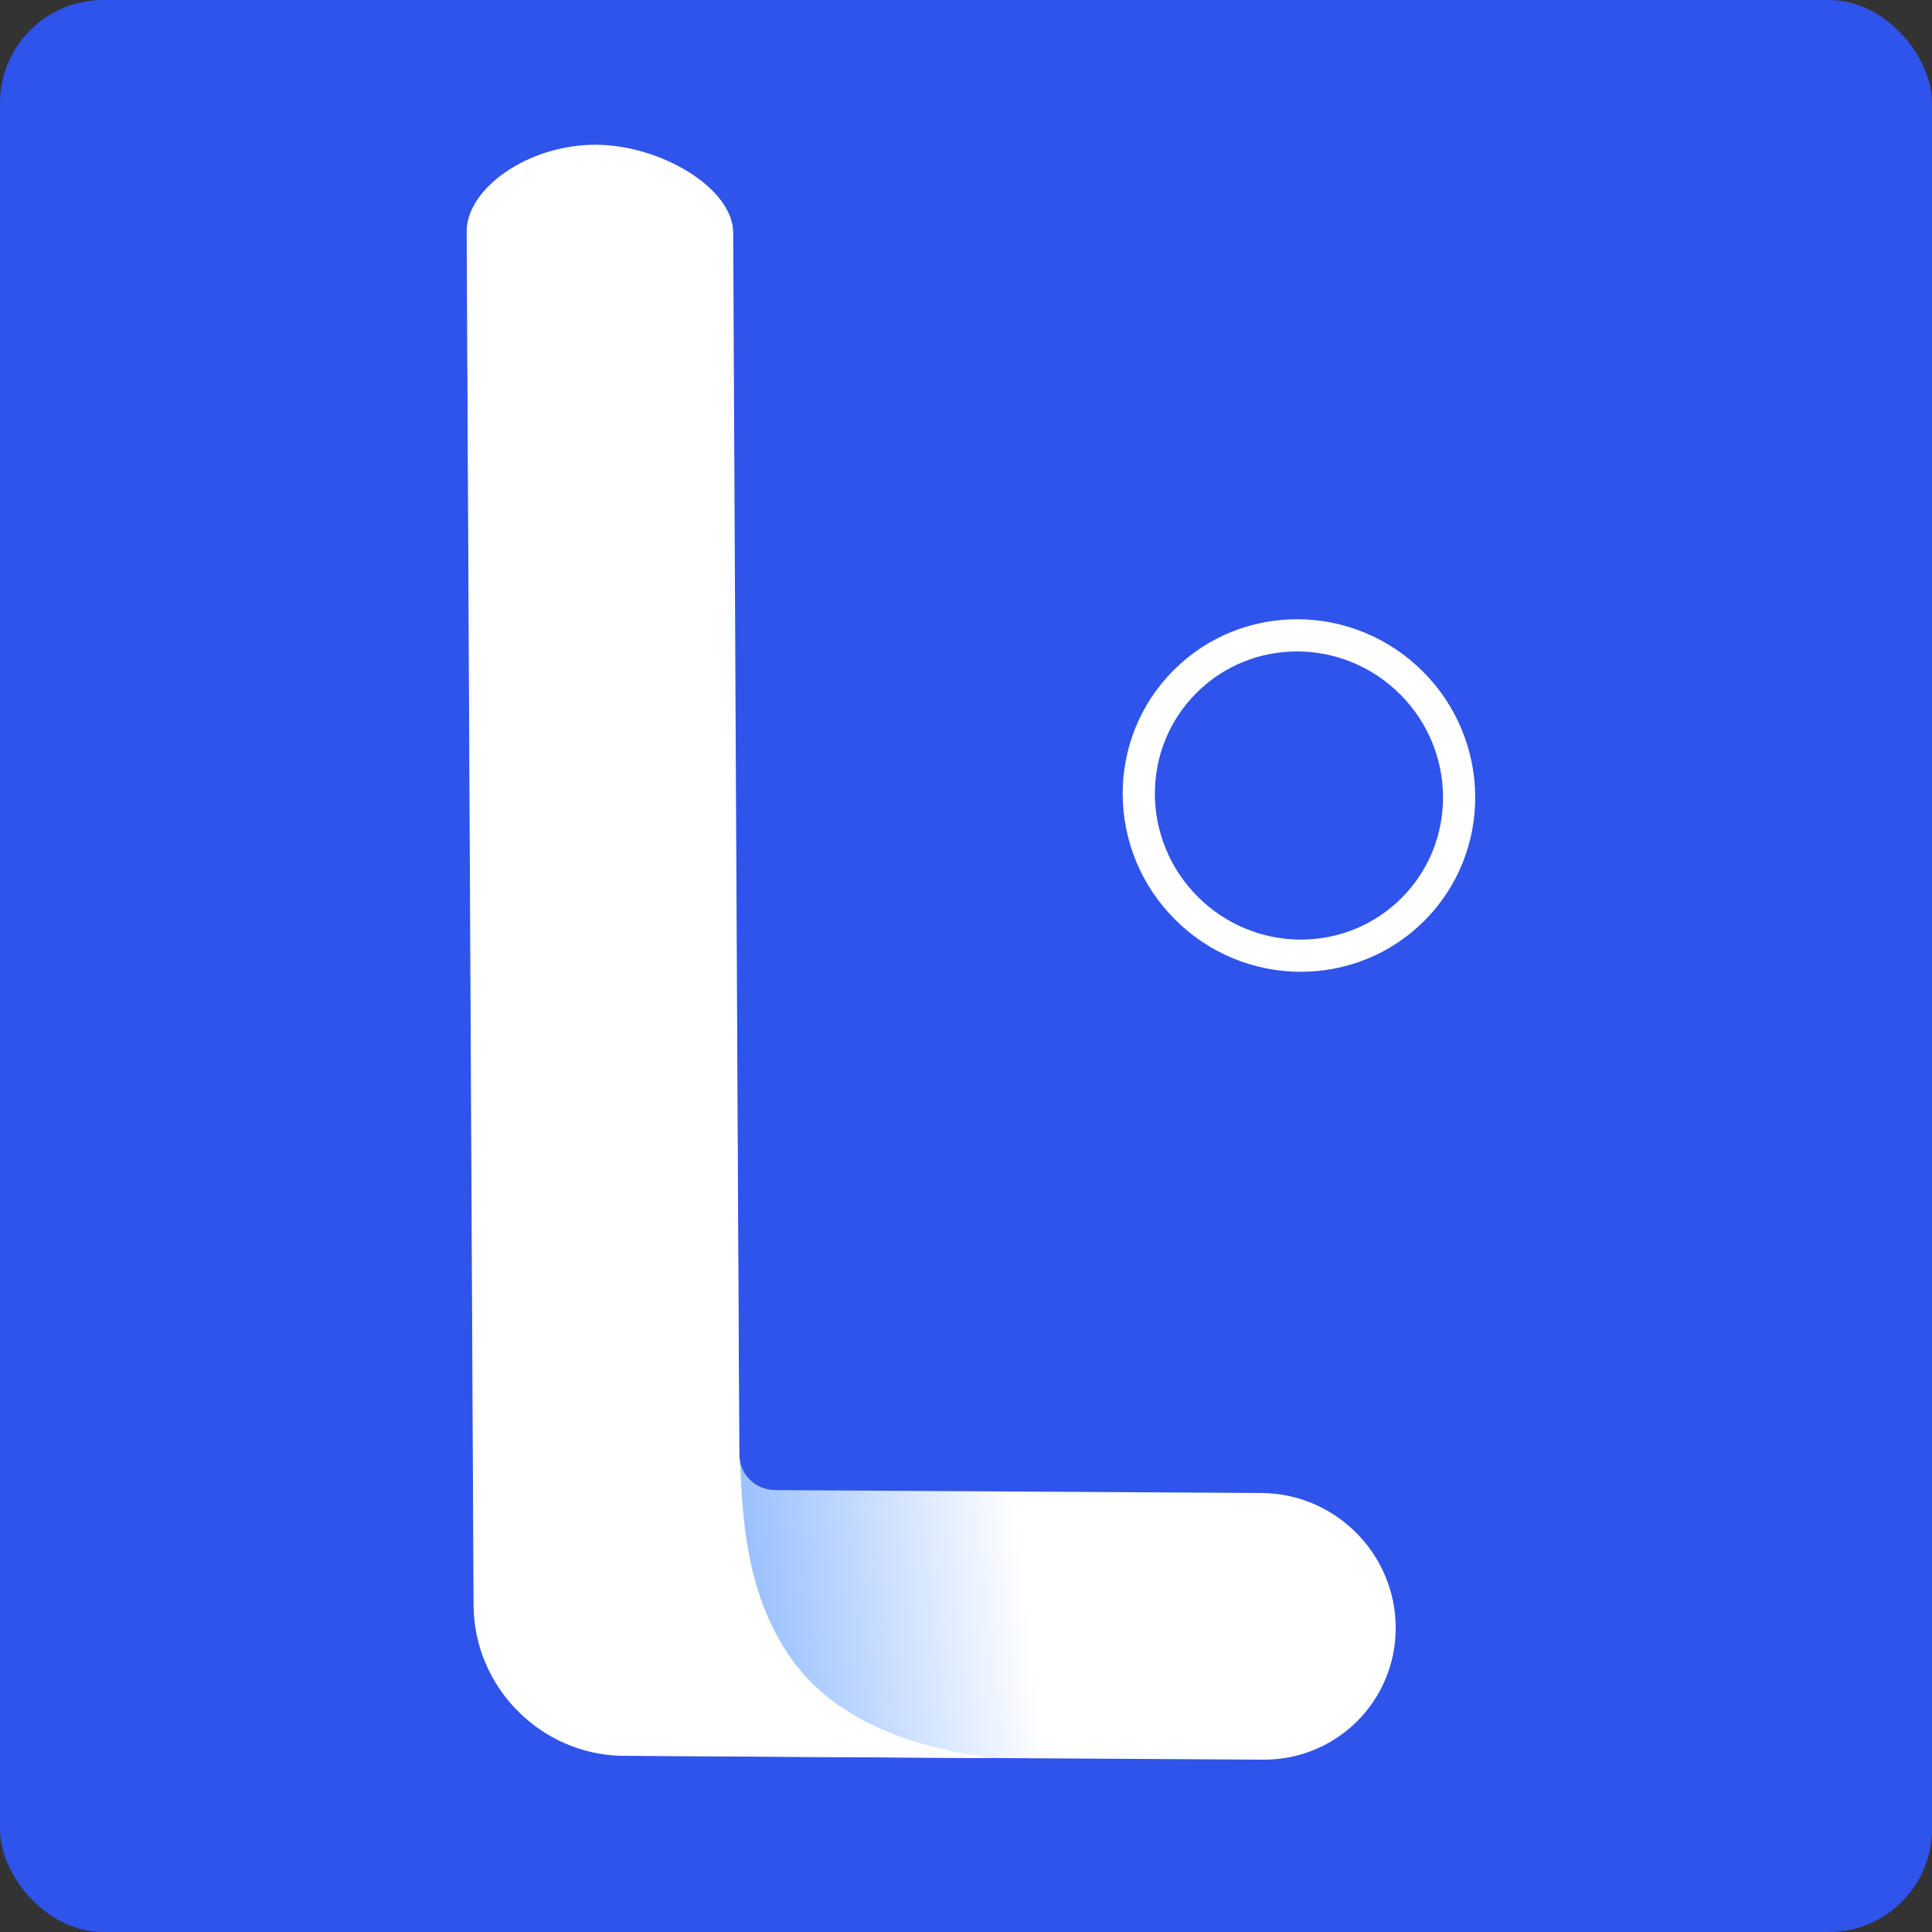 <?xml version="1.0" encoding="UTF-8"?>
<svg width="150px" height="150px" viewBox="0 0 150 150" version="1.1" xmlns="http://www.w3.org/2000/svg" xmlns:xlink="http://www.w3.org/1999/xlink">
    <rect x="0" y="0" width="150" height="150" fill="#333333" stroke="none"/>
    <!-- Generator: Sketch 52.2 (67145) - http://www.bohemiancoding.com/sketch -->
    <title>Artboard</title>
    <desc>Created with Sketch.</desc>
    <defs>
        <linearGradient x1="62.102%" y1="0%" x2="91.052%" y2="25.16%" id="linearGradient-1">
            <stop stop-color="#2E7EFF" offset="0%"></stop>
            <stop stop-color="#FFFFFF" offset="100%"></stop>
        </linearGradient>
    </defs>
    <g id="Artboard" stroke="none" stroke-width="1" fill="none" fill-rule="evenodd">
        <rect id="Rectangle" fill="#2F54EB" fill-rule="nonzero" x="0" y="0" width="150" height="150" rx="8"></rect>
        <g id="logo" transform="translate(-22, -4)">
            <g id="图形" transform="translate(85.803, 85.647) scale(-1, 1) rotate(135) translate(-85.803, -85.647) translate(19.303, 32.147)">
                <path d="M77.776,3.991 L1.975,79.038 C-2.566,83.525 15.478,94.644 16.609,93.527 L84.056,26.886 C85.186,25.769 86.902,25.769 88.032,26.886 L114.878,53.411 C118.945,57.429 125.538,57.429 129.604,53.411 C133.671,49.393 133.671,42.879 129.604,38.861 L94.195,3.875 C89.636,-0.514 82.299,-0.479 77.776,3.991 Z" id="Shape" fill="url(#linearGradient-1)"></path>
                <path d="M77.776,3.991 L1.975,79.038 C-0.377,81.362 0.552,87.192 4.371,90.941 C7.927,94.431 14.218,96.03 16.677,93.595 C20.079,90.227 42.538,67.991 84.056,26.886 C86.87,24.487 91.462,19.628 98.204,18.491 C103.215,17.647 108.694,19.506 114.64,24.068 C110.664,20.141 103.85,13.41 94.195,3.875 C89.636,-0.514 82.299,-0.479 77.776,3.991 Z" id="Shape" fill="#FFFFFF"></path>
                <ellipse id="Combined-Shape" stroke="#FFFFFF" stroke-width="2.5" cx="78.637" cy="93.756" rx="12.51" ry="12.361"></ellipse>
            </g>
        </g>
    </g>
</svg>